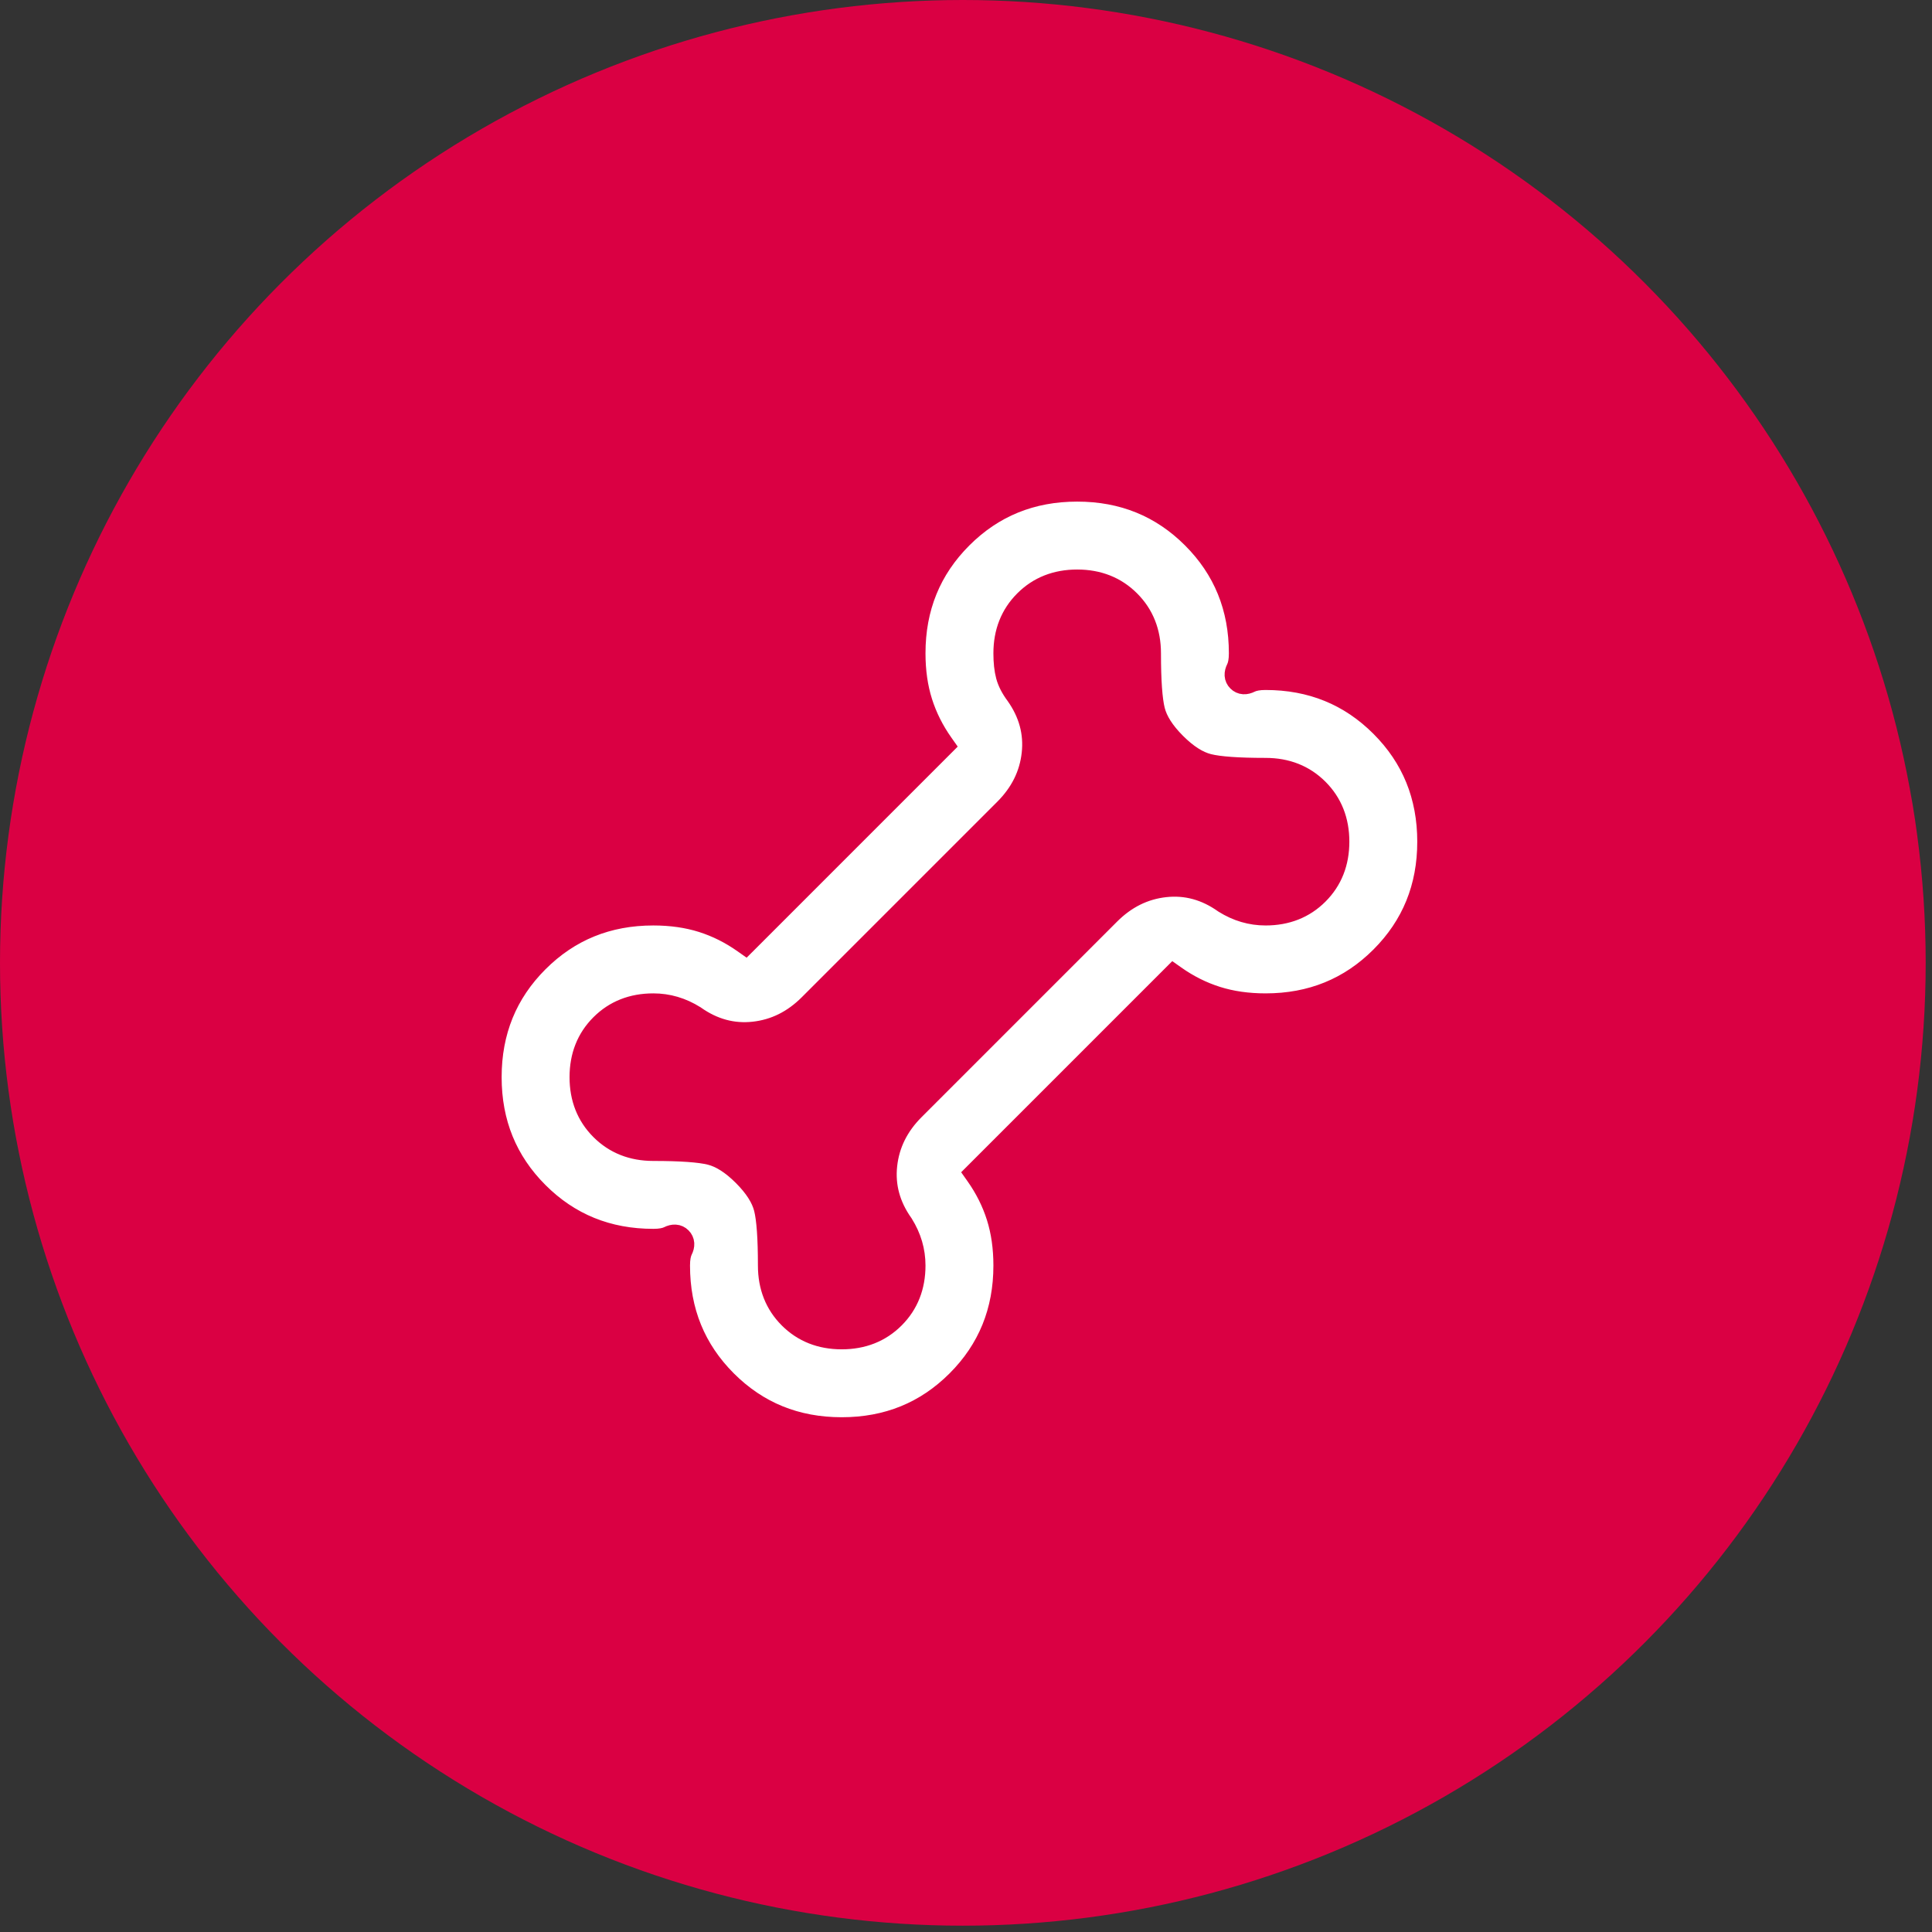 <svg width="147" height="147" viewBox="0 0 147 147" fill="none" xmlns="http://www.w3.org/2000/svg">
<rect x="0" y="0" width="147" height="147" fill="#333333" stroke="none"/>
<circle cx="73.26" cy="73.26" r="73.26" fill="#DA0043"/>
<mask id="mask0_8072_1583" style="mask-type:alpha" maskUnits="userSpaceOnUse" x="30" y="30" width="86" height="86">
<rect x="30.5" y="30.5" width="85" height="85" fill="#D9D9D9" stroke="#DA0043"/>
</mask>
<g mask="url(#mask0_8072_1583)">
<path d="M56.409 71.975L56.753 72.217L57.051 71.92L71.921 57.049L72.219 56.751L71.977 56.407C71.288 55.432 70.774 54.403 70.432 53.32C70.091 52.24 69.918 51.038 69.918 49.708C69.918 46.312 71.078 43.47 73.4 41.148C75.722 38.826 78.564 37.666 81.96 37.666C85.355 37.666 88.198 38.826 90.52 41.148C92.841 43.47 94.001 46.312 94.001 49.708C94.001 50.21 93.93 50.539 93.83 50.738C93.731 50.937 93.663 51.161 93.677 51.396C93.693 51.645 93.798 51.862 93.969 52.032C94.139 52.202 94.356 52.308 94.605 52.323C94.84 52.338 95.064 52.27 95.262 52.17C95.462 52.071 95.791 51.999 96.293 51.999C99.688 51.999 102.531 53.159 104.853 55.481C107.175 57.803 108.335 60.645 108.335 64.041C108.335 67.436 107.175 70.279 104.853 72.601C102.531 74.923 99.688 76.083 96.293 76.083C94.963 76.083 93.76 75.909 92.681 75.568C91.598 75.226 90.569 74.713 89.594 74.024L89.25 73.781L88.952 74.079L74.081 88.95L73.783 89.248L74.026 89.592C74.714 90.567 75.228 91.596 75.57 92.679C75.911 93.758 76.085 94.961 76.085 96.291C76.085 99.686 74.925 102.529 72.603 104.851C70.281 107.173 67.438 108.333 64.043 108.333C60.648 108.333 57.805 107.173 55.483 104.851C53.161 102.529 52.001 99.686 52.001 96.291C52.001 95.789 52.073 95.46 52.172 95.26C52.272 95.062 52.34 94.838 52.325 94.603C52.309 94.354 52.204 94.137 52.034 93.967C51.864 93.796 51.647 93.691 51.398 93.676C51.163 93.661 50.939 93.729 50.74 93.828C50.541 93.928 50.212 93.999 49.71 93.999C46.314 93.999 43.471 92.84 41.15 90.518C38.828 88.196 37.668 85.353 37.668 81.958C37.668 78.562 38.828 75.72 41.15 73.398C43.471 71.076 46.314 69.916 49.71 69.916C51.04 69.916 52.242 70.09 53.322 70.43C54.405 70.772 55.434 71.286 56.409 71.975ZM68.946 92.98L68.939 92.968L68.93 92.956C67.981 91.616 67.6 90.199 67.765 88.686C67.931 87.165 68.591 85.82 69.772 84.64L84.642 69.77C85.822 68.59 87.167 67.929 88.688 67.763C90.201 67.598 91.618 67.979 92.958 68.928L92.97 68.936L92.982 68.944C93.496 69.265 94.03 69.509 94.584 69.672C95.138 69.835 95.709 69.916 96.293 69.916C97.966 69.916 99.382 69.364 100.499 68.247C101.616 67.129 102.168 65.715 102.168 64.041C102.168 62.368 101.616 60.953 100.499 59.835C99.382 58.718 97.966 58.166 96.293 58.166C94.202 58.166 92.795 58.06 92.025 57.867C91.308 57.688 90.519 57.202 89.659 56.342C88.799 55.482 88.312 54.692 88.133 53.976C87.941 53.206 87.835 51.799 87.835 49.708C87.835 48.034 87.282 46.619 86.165 45.502C85.048 44.385 83.633 43.833 81.96 43.833C80.286 43.833 78.871 44.385 77.754 45.502C76.637 46.619 76.085 48.034 76.085 49.708C76.085 50.392 76.147 50.99 76.281 51.494C76.42 52.017 76.692 52.535 77.076 53.048C78.023 54.387 78.402 55.802 78.238 57.313C78.072 58.833 77.411 60.178 76.231 61.358L61.36 76.229C60.18 77.409 58.835 78.07 57.315 78.236C55.802 78.401 54.385 78.02 53.044 77.07L53.033 77.062L53.02 77.055C52.507 76.733 51.972 76.49 51.418 76.327C50.864 76.164 50.294 76.083 49.71 76.083C48.036 76.083 46.621 76.635 45.504 77.752C44.387 78.869 43.835 80.284 43.835 81.958C43.835 83.631 44.387 85.046 45.504 86.163C46.621 87.281 48.036 87.833 49.71 87.833C51.8 87.833 53.208 87.939 53.978 88.131C54.694 88.31 55.484 88.797 56.344 89.657C57.203 90.517 57.69 91.306 57.869 92.023C58.062 92.793 58.168 94.2 58.168 96.291C58.168 97.965 58.72 99.379 59.837 100.497C60.955 101.614 62.37 102.166 64.043 102.166C65.716 102.166 67.131 101.614 68.249 100.497C69.366 99.379 69.918 97.965 69.918 96.291C69.918 95.707 69.837 95.136 69.674 94.582C69.511 94.028 69.267 93.494 68.946 92.98Z" fill="white" stroke="#DA0043"/>
</g>
</svg>
